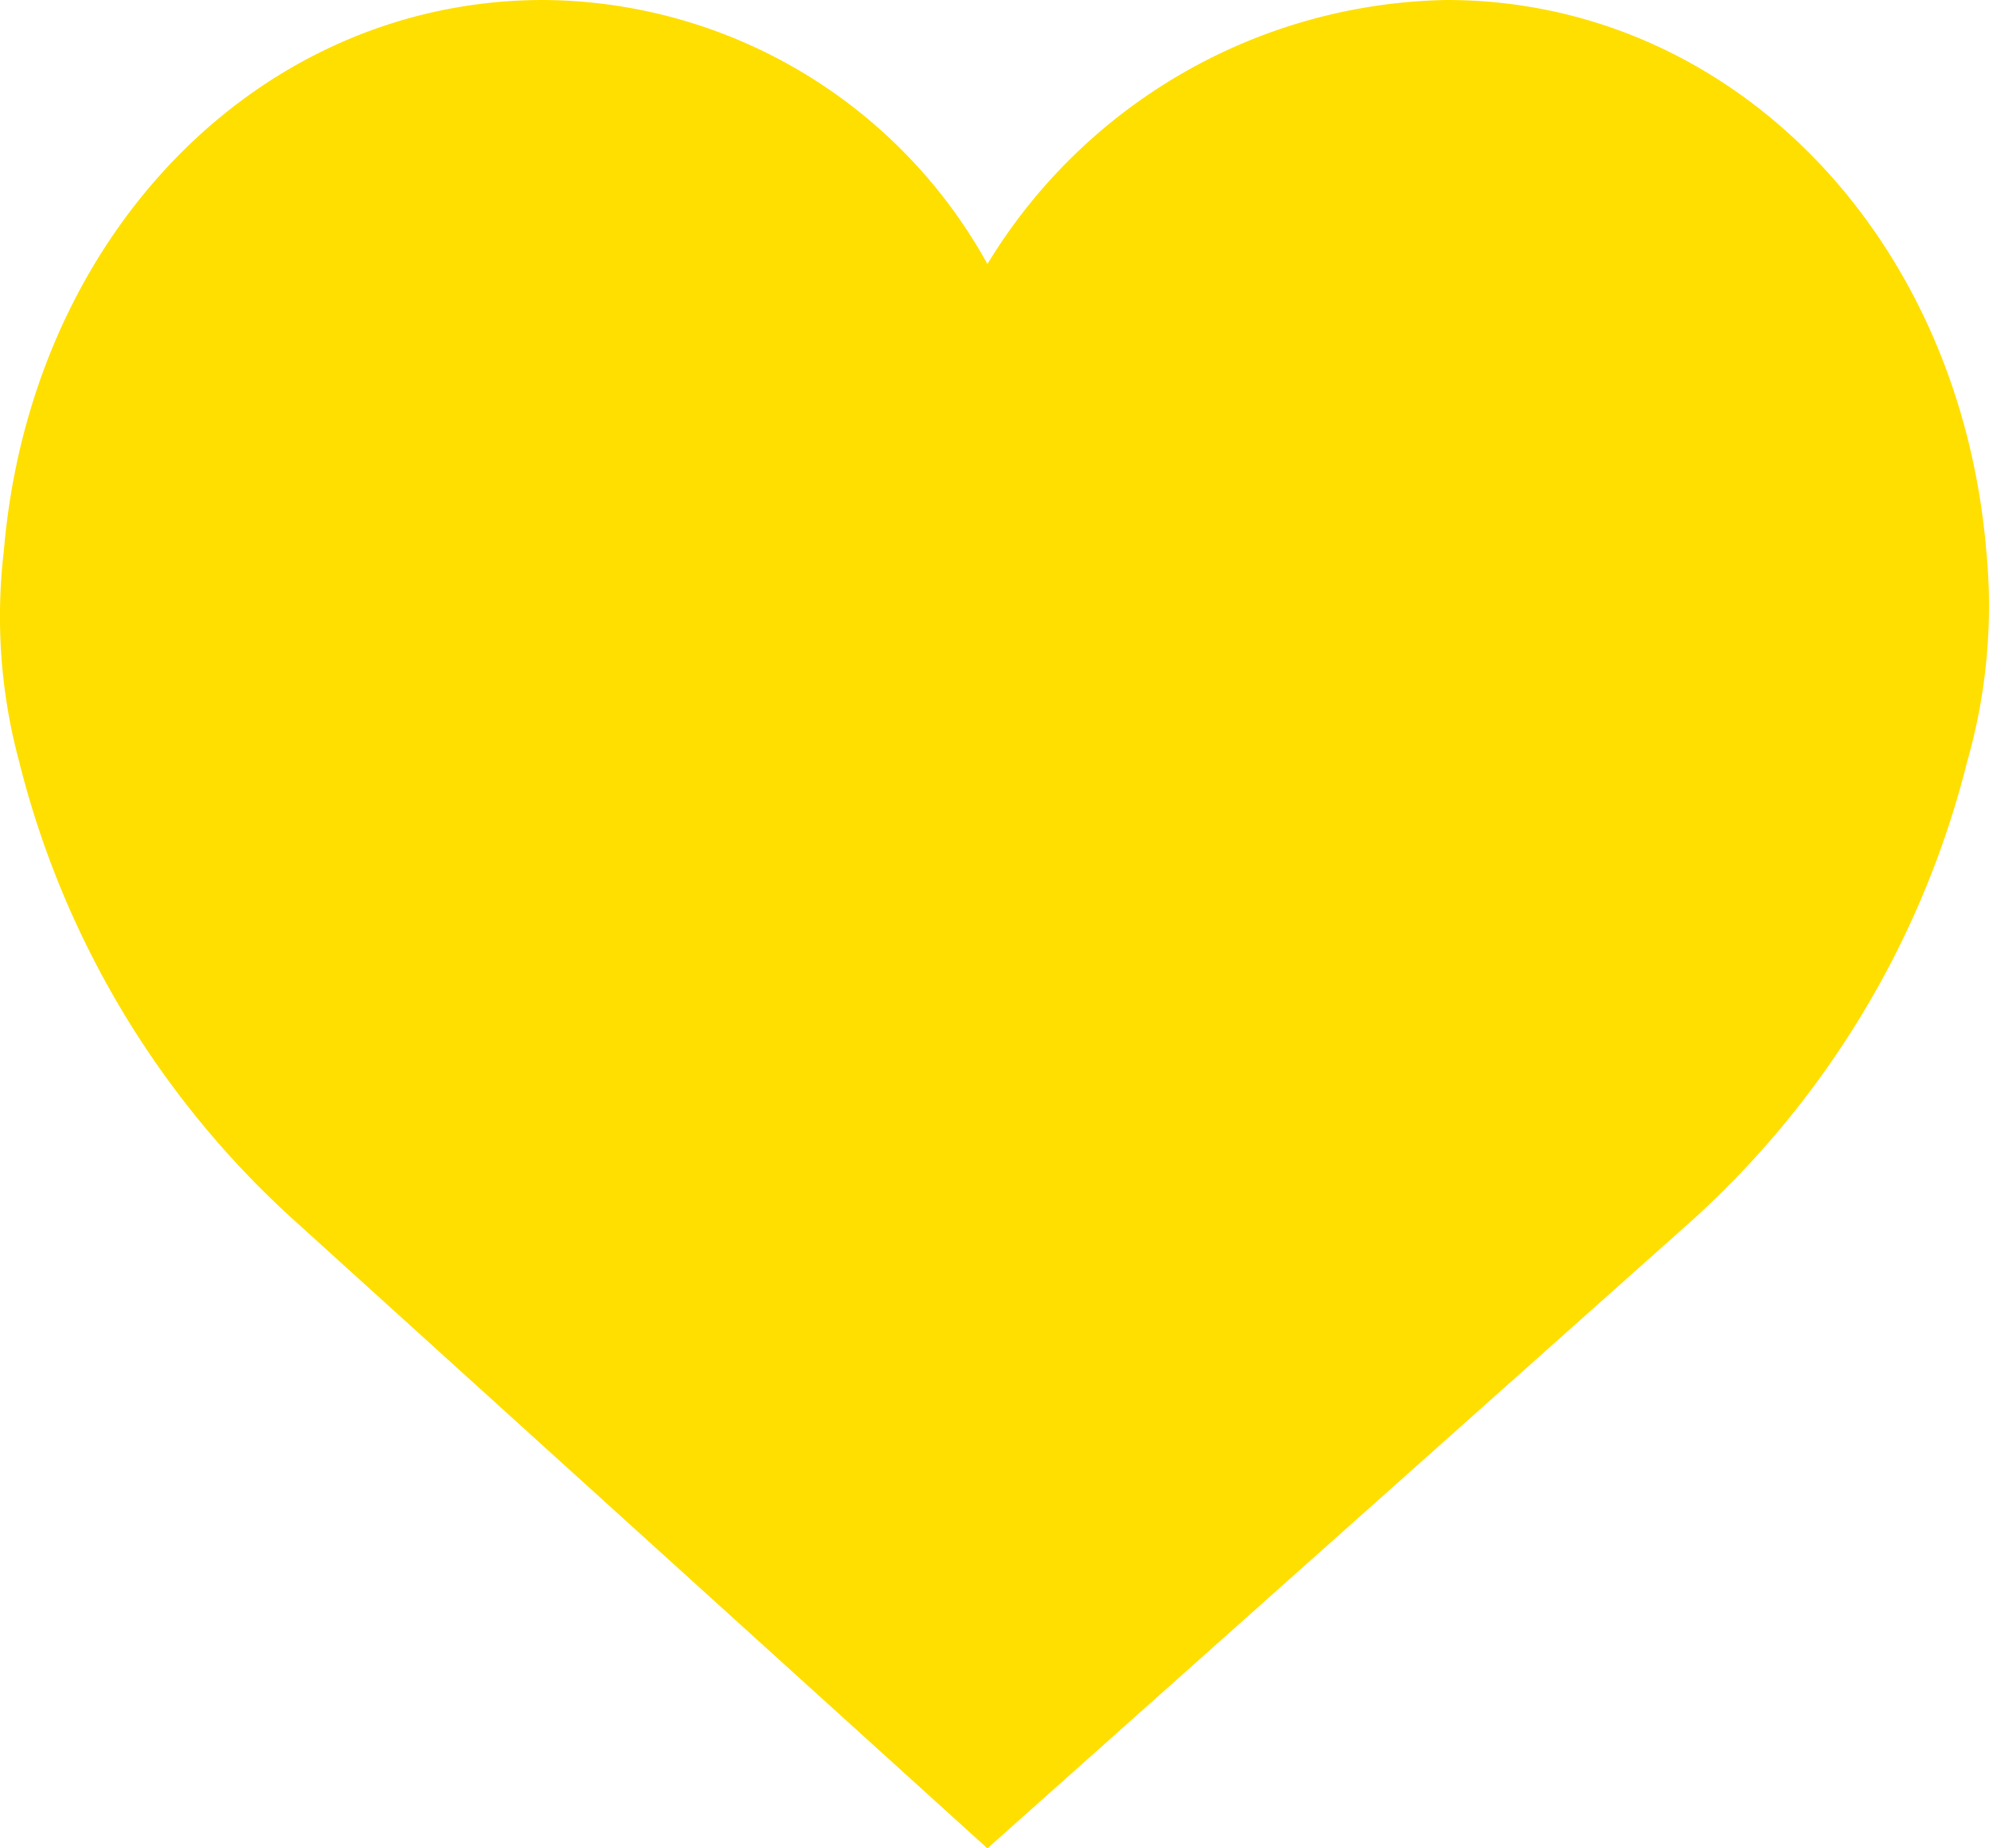 <svg id="Capa_1" data-name="Capa 1" xmlns="http://www.w3.org/2000/svg" viewBox="0 0 51.97 48.3"><defs><style>.cls-1{fill:#FFDF00;}</style></defs><path class="cls-1" d="M51.9,14.4C51.2,6.1,45.2,0,37.8,0a14.33,14.33,0,0,0-12,6.9A13.34,13.34,0,0,0,14.2,0C6.8,0,.8,6.1.1,14.4a14.58,14.58,0,0,0,.4,5.5,24,24,0,0,0,7.2,12L25.8,48.3,44.2,31.9a24,24,0,0,0,7.2-12A14.81,14.81,0,0,0,51.9,14.4Z" transform="translate(0)"/></svg>